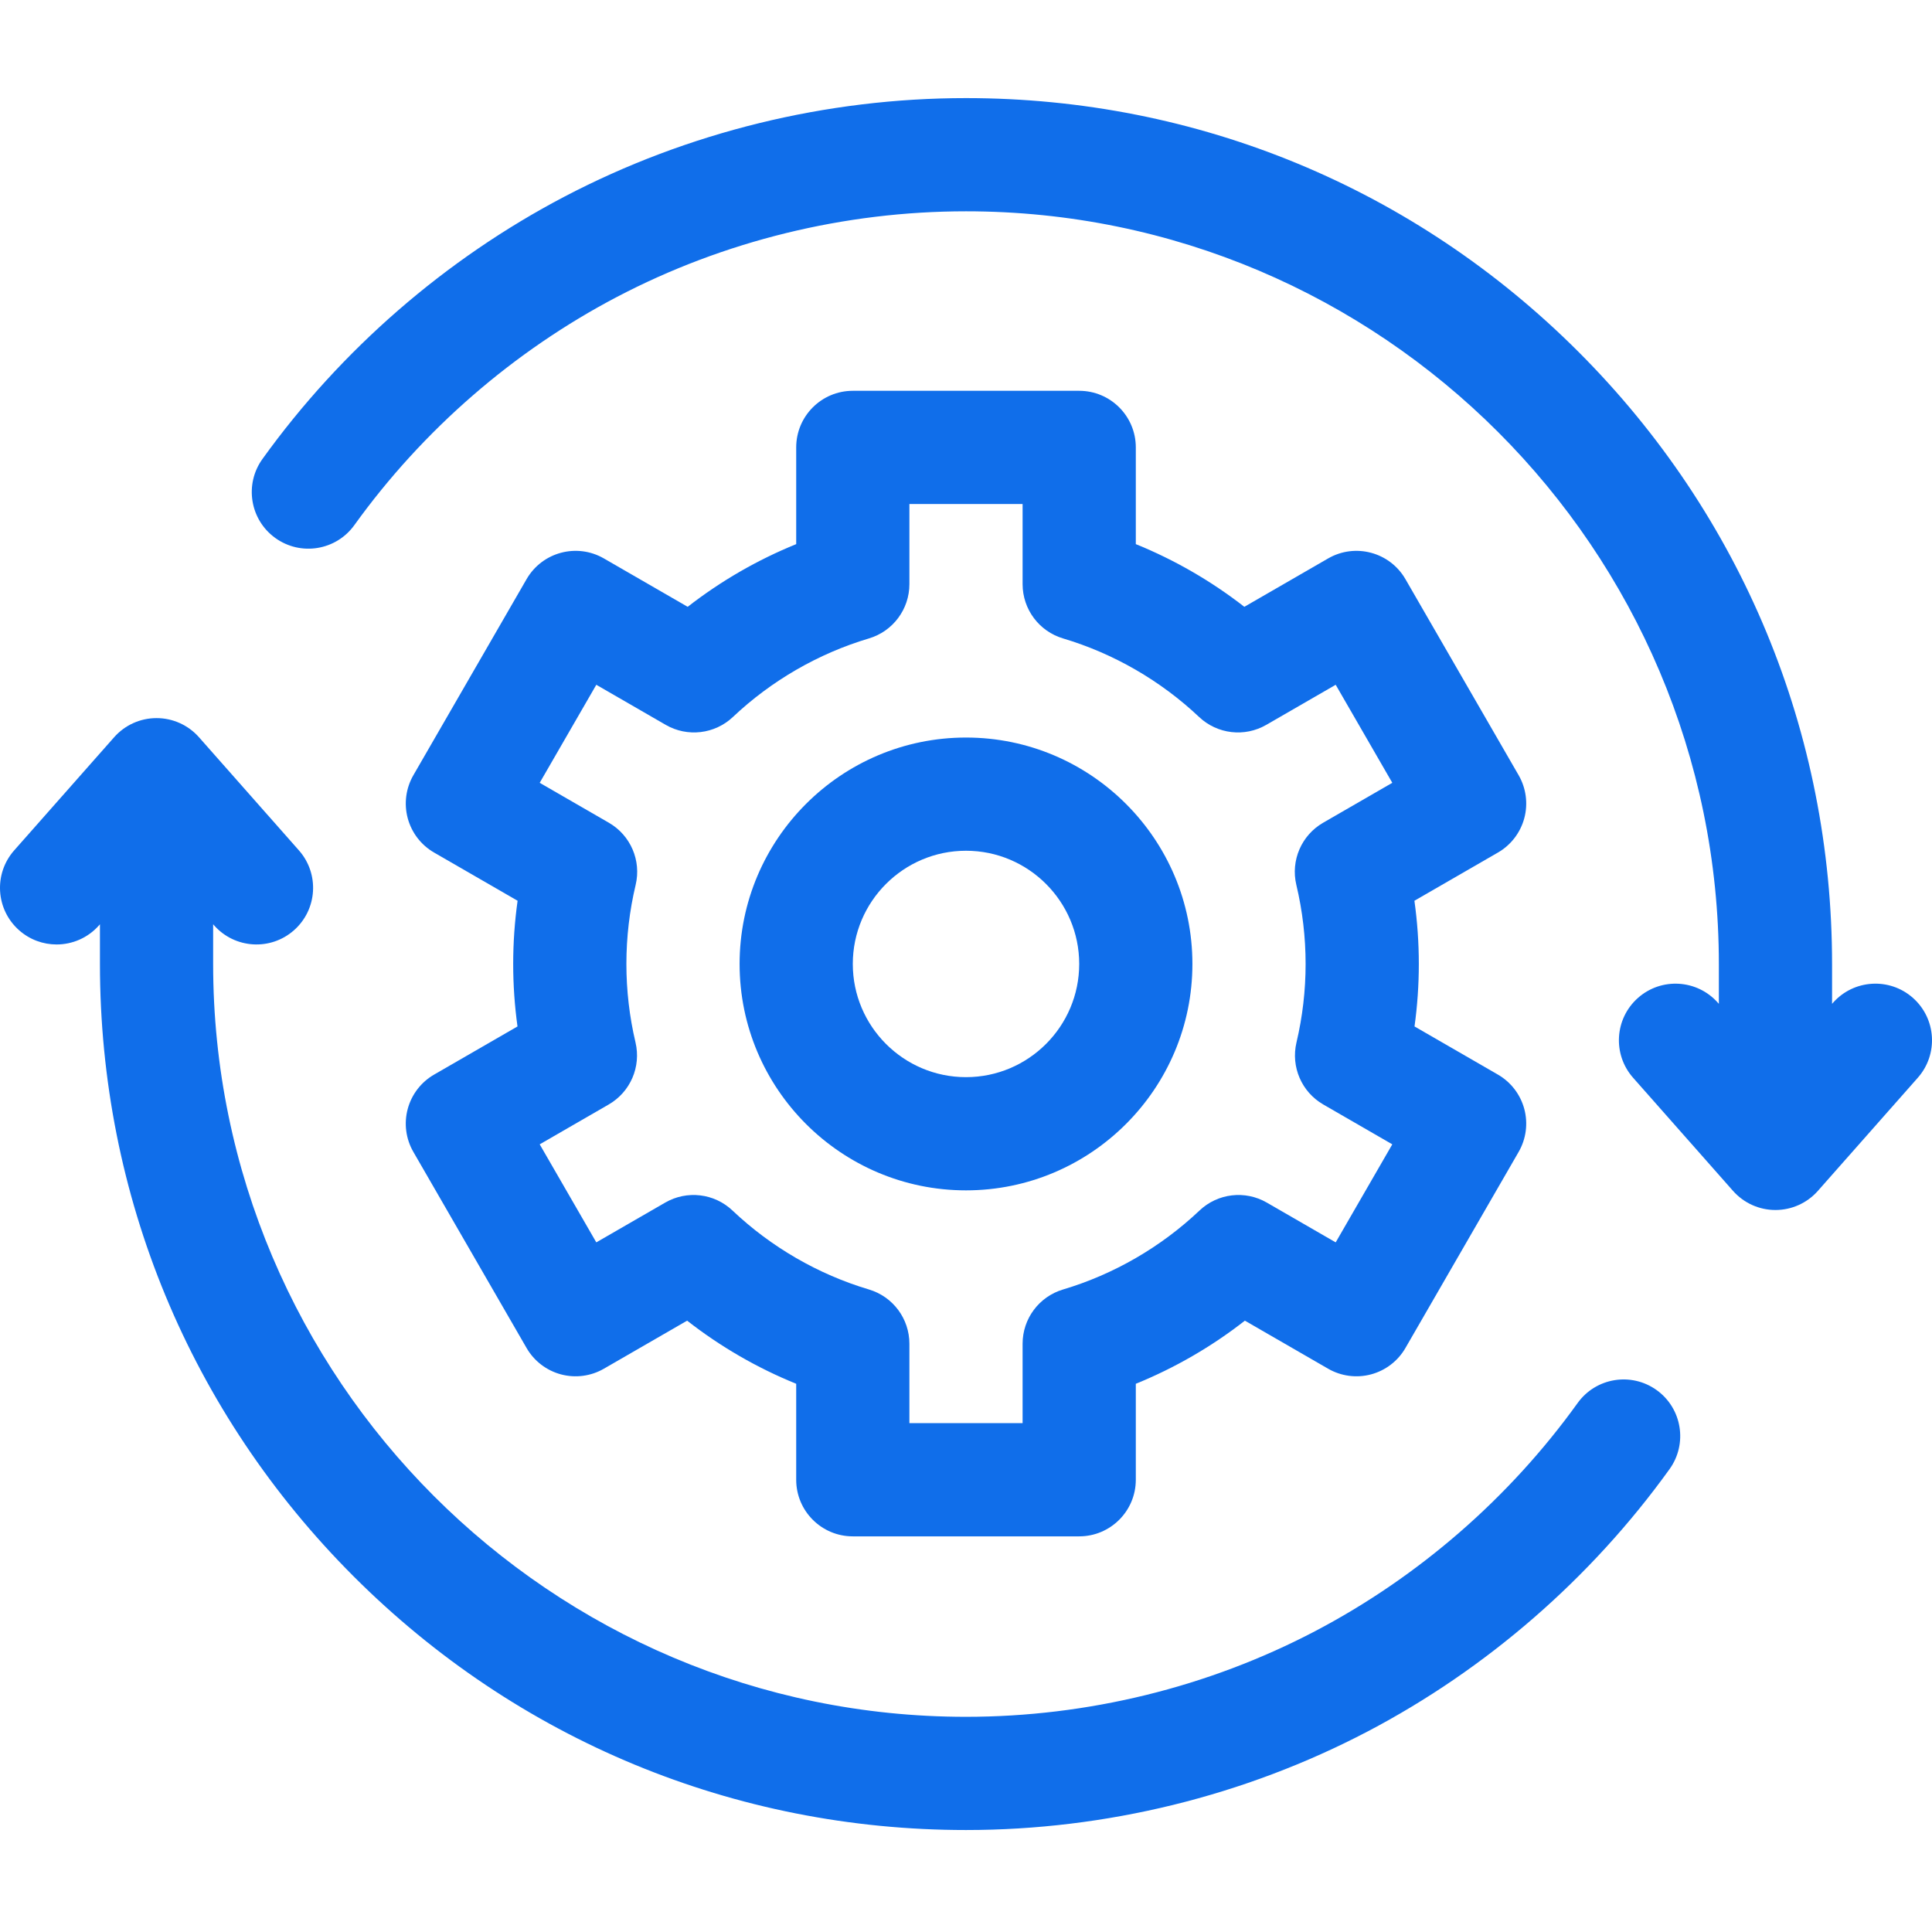 <?xml version="1.0"?>
<svg xmlns="http://www.w3.org/2000/svg" xmlns:xlink="http://www.w3.org/1999/xlink" xmlns:svgjs="http://svgjs.com/svgjs" version="1.1" width="512" height="512" x="0" y="0" viewBox="0 0 511.999 511" style="enable-background:new 0 0 512 512" xml:space="preserve" class=""><g transform="matrix(1,0,0,1,0,25)"><path d="m506.93 238.938c-6.207-5.484-15.688-4.895-21.172 1.312l-.242.273v-10.512c0-61.305-23.875-118.941-67.227-162.293-43.348-43.348-100.984-67.219-162.289-67.219-37.031 0-73.828 9.031-106.418 26.113-31.531 16.527-59.207 40.57-80.035 69.535-4.836 6.723-3.305 16.098 3.422 20.934 6.727 4.84 16.102 3.309 20.938-3.418 18.117-25.195 42.188-46.109 69.605-60.48 28.309-14.84 60.289-22.684 92.488-22.684 110.012 0 199.516 89.504 199.516 199.516v10.512l-.246-.273c-5.484-6.211-14.965-6.797-21.172-1.312-6.211 5.484-6.797 14.965-1.312 21.172l26.484 29.984c2.848 3.223 6.941 5.066 11.242 5.066s8.395-1.844 11.242-5.066l26.484-29.984c5.488-6.211 4.902-15.691-1.309-21.176zm0 0" fill="#106eea" data-original="#000000" class=""/><path d="m439.031 342.891c-6.727-4.836-16.098-3.309-20.938 3.418-18.117 25.191-42.188 46.105-69.605 60.48-28.309 14.84-60.293 22.684-92.488 22.684-110.012 0-199.516-89.504-199.516-199.516v-10.512l.246.277c5.484 6.207 14.965 6.797 21.172 1.309 6.211-5.484 6.797-14.965 1.312-21.172l-26.484-29.984c-2.852-3.223-6.941-5.07-11.242-5.07s-8.398 1.848-11.242 5.07l-26.488 29.984c-5.484 6.211-4.898 15.688 1.312 21.172 2.852 2.523 6.395 3.762 9.926 3.762 4.148 0 8.281-1.715 11.246-5.07l.242-.277v10.512c0 61.309 23.875 118.941 67.227 162.293 43.348 43.352 100.984 67.223 162.289 67.223 37.027 0 73.828-9.031 106.418-26.113 31.527-16.527 59.203-40.574 80.031-69.535 4.836-6.727 3.309-16.098-3.418-20.934zm0 0" fill="#106eea" data-original="#000000" class=""/><path d="m256 289.957c33.082 0 60-26.914 60-60 0-33.082-26.918-60-60-60-33.086 0-60 26.918-60 60 0 33.086 26.914 60 60 60zm0-90c16.543 0 30 13.457 30 30s-13.457 30-30 30-30-13.457-30-30 13.457-30 30-30zm0 0" fill="#106eea" data-original="#000000" class=""/><path d="m108.047 268.391c-1.031 3.84-.492 7.934 1.5 11.379l30 51.965c1.988 3.445 5.266 5.957 9.105 6.988 3.844 1.027 7.938.492 11.383-1.5l22.059-12.734c8.809 6.883 18.57 12.531 28.906 16.727v25.434c0 8.281 6.715 15 15 15h60c8.281 0 15-6.719 15-15v-25.434c10.336-4.195 20.098-9.844 28.906-16.727l22.059 12.734c3.441 1.988 7.539 2.527 11.379 1.5 3.844-1.031 7.121-3.543 9.109-6.988l30-51.965c1.988-3.445 2.527-7.539 1.5-11.379-1.031-3.844-3.547-7.121-6.988-9.109l-22.105-12.762c.758-5.477 1.141-11.02 1.141-16.562 0-5.609-.391-11.207-1.168-16.746l22.133-12.777c3.445-1.988 5.957-5.266 6.988-9.109 1.027-3.844.488-7.938-1.5-11.383l-30-51.961c-4.141-7.172-13.316-9.629-20.488-5.488l-22.203 12.82c-8.773-6.832-18.484-12.441-28.762-16.613v-25.633c0-8.281-6.715-15-15-15h-60c-8.285 0-15 6.719-15 15v25.633c-10.273 4.172-19.988 9.781-28.758 16.613l-22.207-12.82c-7.172-4.145-16.348-1.684-20.488 5.488l-30 51.961c-1.988 3.445-2.527 7.543-1.5 11.383 1.031 3.844 3.543 7.121 6.988 9.109l22.133 12.777c-.777 5.539-1.168 11.137-1.168 16.746 0 5.543.383 11.082 1.141 16.562l-22.102 12.762c-3.449 1.988-5.961 5.266-6.992 9.109zm60.371-17.633c-1.605-6.785-2.418-13.785-2.418-20.801 0-7.066.824-14.113 2.453-20.949 1.539-6.453-1.344-13.152-7.09-16.469l-18.336-10.586 15-25.98 18.398 10.625c5.742 3.312 12.98 2.465 17.801-2.086 10.207-9.641 22.672-16.84 36.051-20.82 6.359-1.895 10.723-7.742 10.723-14.379v-21.246h30v21.246c0 6.637 4.359 12.484 10.719 14.379 13.383 3.98 25.848 11.184 36.055 20.82 4.82 4.551 12.059 5.398 17.797 2.086l18.402-10.625 15 25.98-18.336 10.586c-5.746 3.316-8.629 10.016-7.094 16.469 1.629 6.836 2.457 13.883 2.457 20.949 0 7.016-.816 14.016-2.418 20.801-1.523 6.449 1.359 13.129 7.098 16.441l18.293 10.562-15 25.98-18.266-10.547c-5.75-3.32-13-2.465-17.82 2.102-10.227 9.691-22.734 16.93-36.164 20.93-6.363 1.891-10.723 7.738-10.723 14.375v21.047h-30v-21.047c0-6.637-4.359-12.484-10.719-14.375-13.434-4-25.941-11.234-36.168-20.93-4.82-4.566-12.066-5.418-17.816-2.102l-18.27 10.547-15-25.98 18.293-10.562c5.734-3.312 8.621-9.992 7.098-16.441zm0 0" fill="#106eea" data-original="#000000" class=""/></g></svg>
